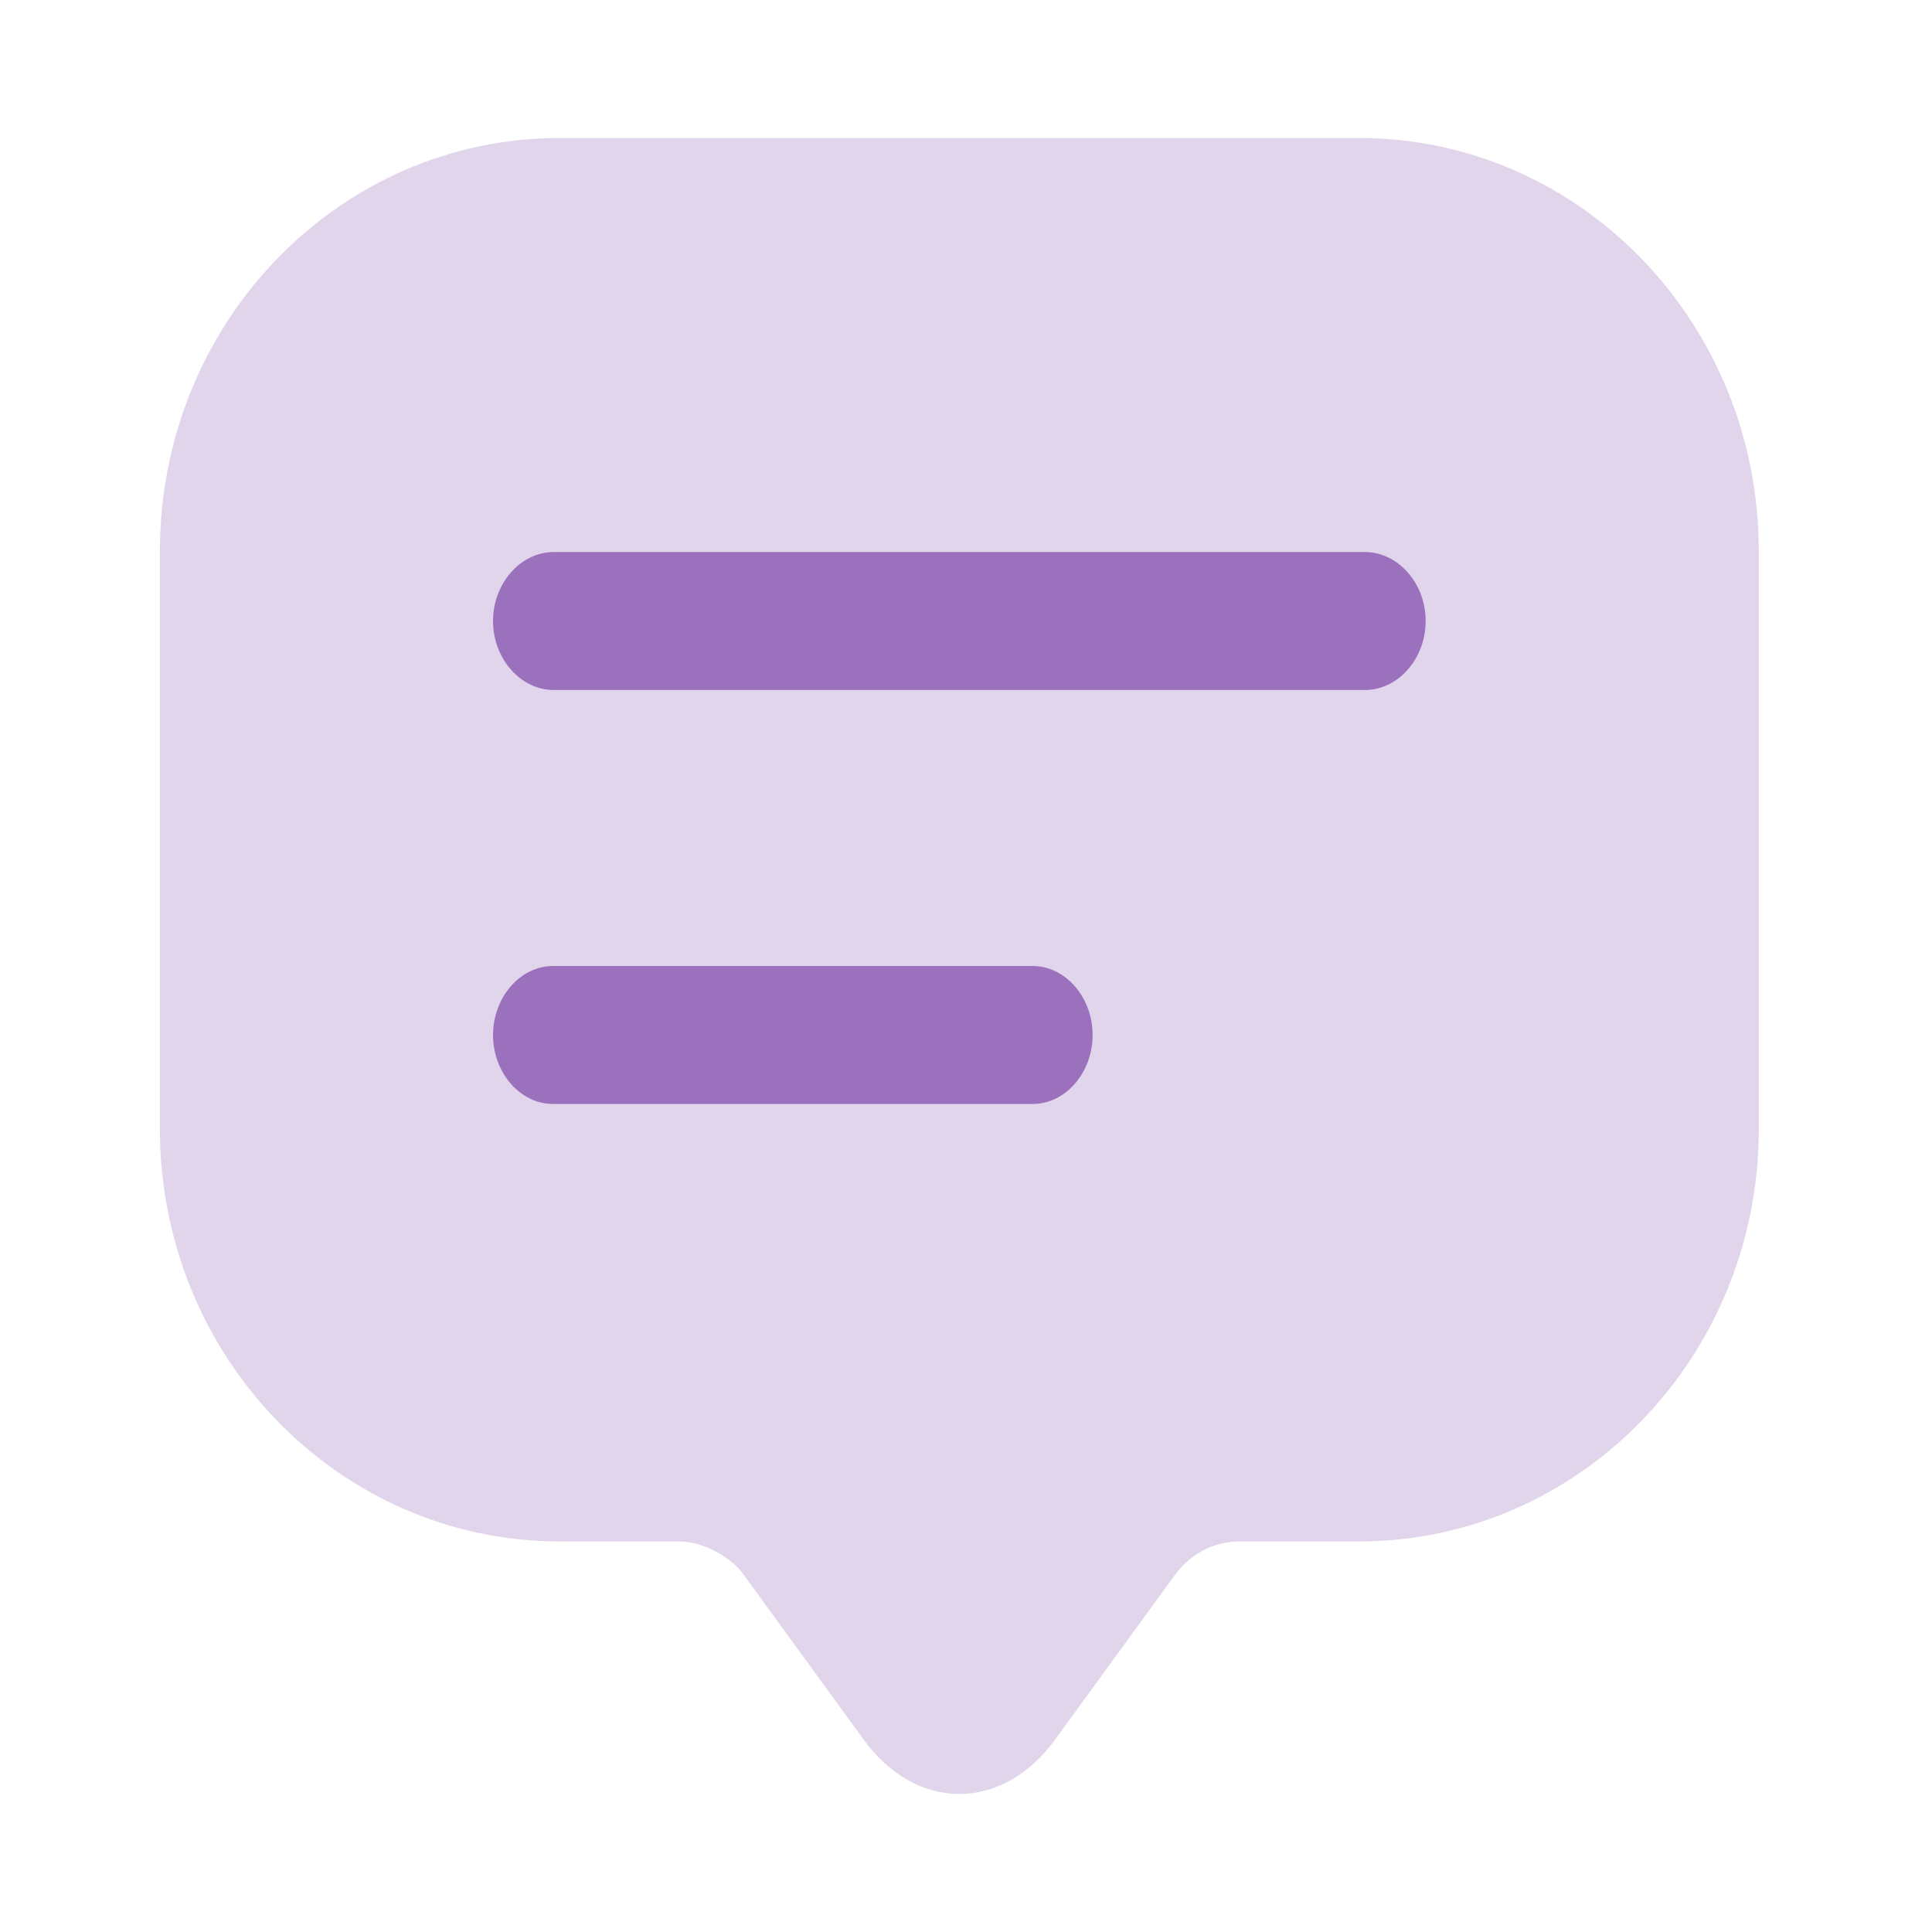<svg width="26" height="26" viewBox="0 0 26 26" fill="none" xmlns="http://www.w3.org/2000/svg">
<path opacity="0.2" d="M2.152 14.081V7.417C2.152 4.342 4.562 1.857 7.531 1.857H18.29C21.259 1.857 23.669 4.342 23.669 7.417V15.195C23.669 18.259 21.259 20.744 18.29 20.744H16.676C16.343 20.744 16.02 20.912 15.815 21.19L14.201 23.407C13.492 24.388 12.329 24.388 11.62 23.407L10.006 21.19C9.834 20.945 9.446 20.744 9.145 20.744H7.531C4.562 20.744 2.152 18.259 2.152 15.195V14.081Z" fill="#6D2F9E"/>
<g opacity="0.6">
<path d="M7.453 9.286H18.368C18.815 9.286 19.186 8.865 19.186 8.357C19.186 7.85 18.815 7.429 18.368 7.429H7.453C7.006 7.429 6.635 7.85 6.635 8.357C6.635 8.865 7.006 9.286 7.453 9.286Z" fill="#6D2F9E"/>
<path d="M7.442 14.857H13.897C14.338 14.857 14.704 14.436 14.704 13.929C14.704 13.421 14.338 13 13.897 13H7.442C7.001 13 6.635 13.421 6.635 13.929C6.635 14.436 7.001 14.857 7.442 14.857Z" fill="#6D2F9E"/>
</g>
</svg>
